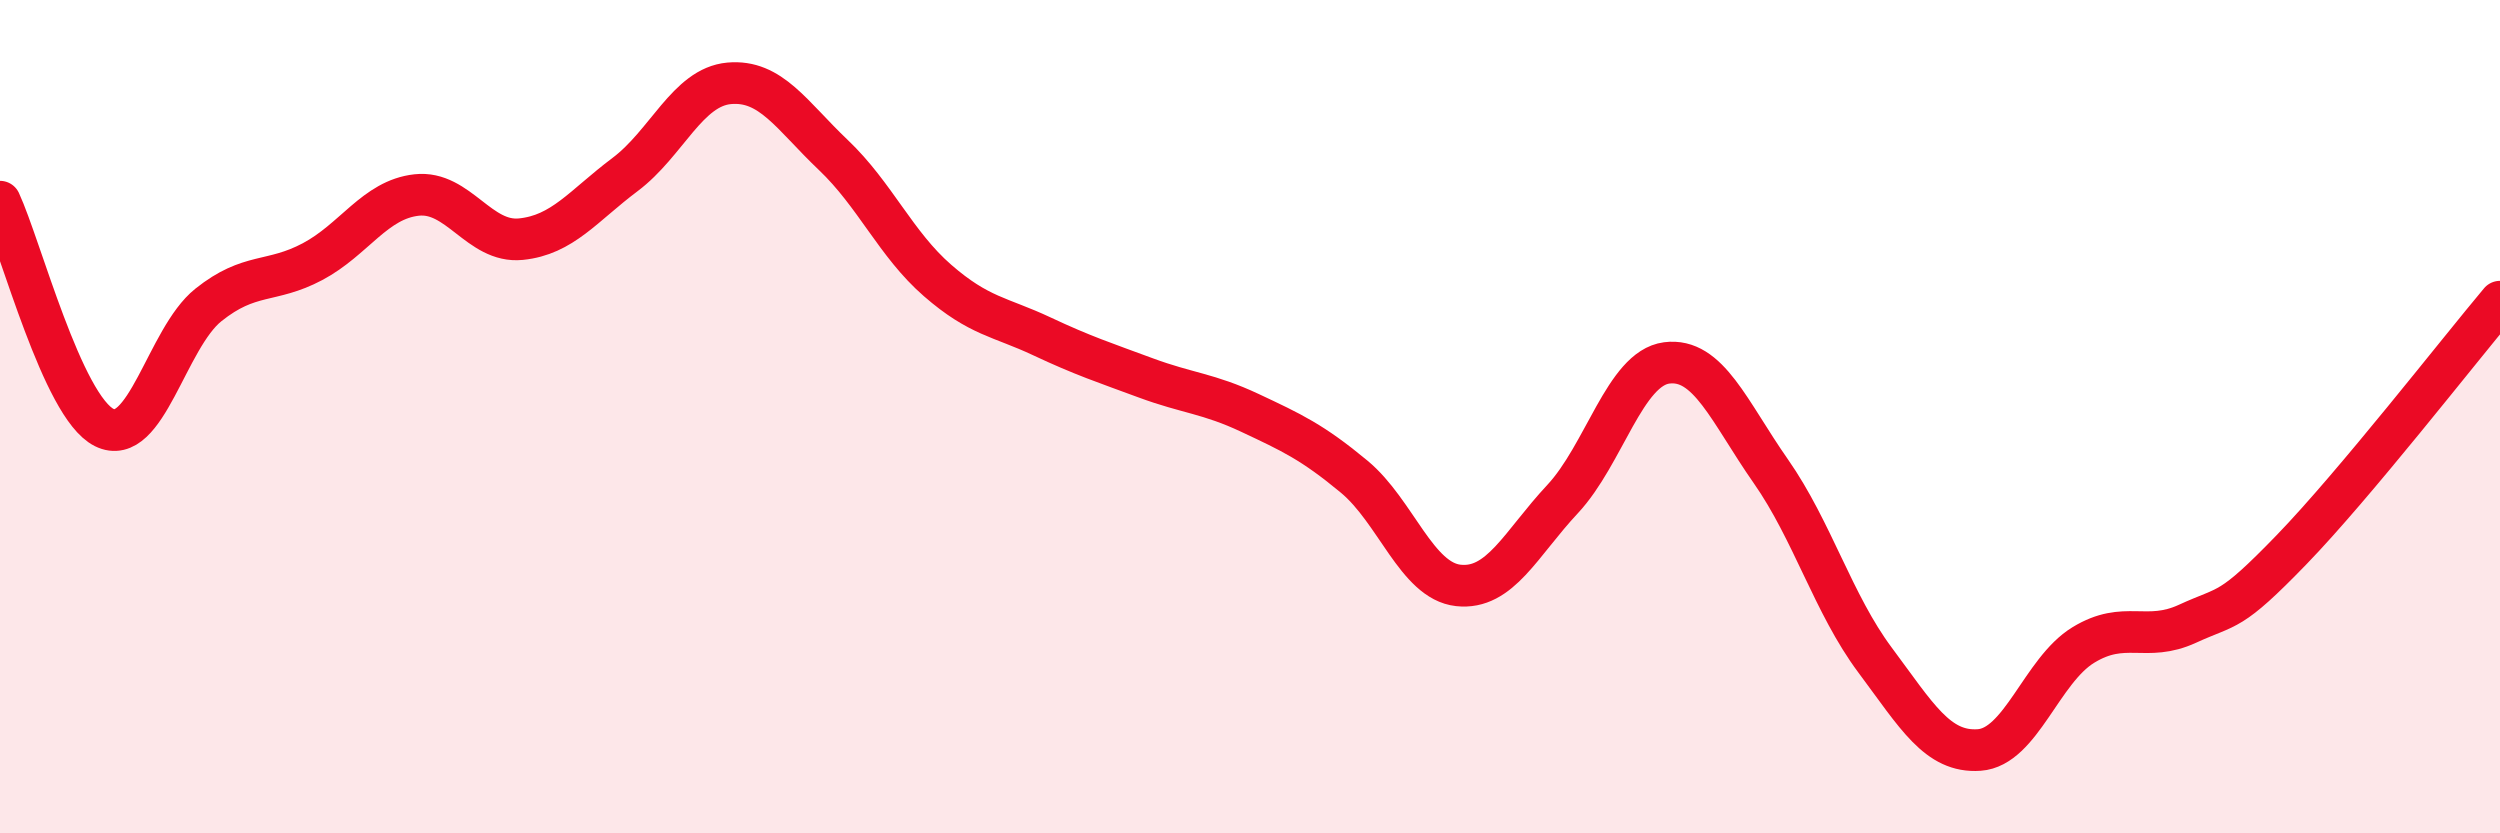 
    <svg width="60" height="20" viewBox="0 0 60 20" xmlns="http://www.w3.org/2000/svg">
      <path
        d="M 0,4.84 C 0.5,5.92 1.5,9.76 2.5,10.26 C 3.5,10.76 4,8.12 5,7.32 C 6,6.52 6.5,6.81 7.5,6.28 C 8.5,5.75 9,4.79 10,4.68 C 11,4.57 11.5,5.84 12.5,5.74 C 13.5,5.64 14,4.94 15,4.19 C 16,3.44 16.5,2.09 17.5,2 C 18.5,1.91 19,2.77 20,3.72 C 21,4.67 21.5,5.86 22.5,6.73 C 23.5,7.6 24,7.6 25,8.07 C 26,8.54 26.5,8.7 27.5,9.07 C 28.5,9.44 29,9.44 30,9.91 C 31,10.38 31.5,10.61 32.5,11.44 C 33.5,12.27 34,13.94 35,14.05 C 36,14.16 36.5,13.05 37.5,11.98 C 38.5,10.91 39,8.84 40,8.71 C 41,8.58 41.5,9.88 42.5,11.31 C 43.5,12.74 44,14.5 45,15.84 C 46,17.18 46.5,18.07 47.5,18 C 48.5,17.93 49,16.09 50,15.48 C 51,14.87 51.5,15.43 52.5,14.97 C 53.5,14.51 53.5,14.74 55,13.19 C 56.5,11.64 59,8.43 60,7.24L60 20L0 20Z"
        fill="#EB0A25"
        opacity="0.1"
        stroke-linecap="round"
        stroke-linejoin="round"
      />
      <path
        d="M 0,4.84 C 0.5,5.92 1.5,9.76 2.5,10.26 C 3.5,10.76 4,8.12 5,7.32 C 6,6.52 6.5,6.81 7.5,6.28 C 8.5,5.75 9,4.79 10,4.68 C 11,4.57 11.5,5.84 12.5,5.74 C 13.5,5.64 14,4.94 15,4.19 C 16,3.44 16.5,2.09 17.5,2 C 18.5,1.91 19,2.77 20,3.72 C 21,4.67 21.5,5.86 22.5,6.73 C 23.5,7.6 24,7.6 25,8.07 C 26,8.54 26.5,8.7 27.5,9.07 C 28.5,9.44 29,9.44 30,9.91 C 31,10.38 31.5,10.61 32.5,11.44 C 33.5,12.27 34,13.94 35,14.05 C 36,14.16 36.5,13.05 37.5,11.98 C 38.5,10.91 39,8.84 40,8.71 C 41,8.58 41.5,9.88 42.5,11.31 C 43.5,12.74 44,14.5 45,15.84 C 46,17.18 46.5,18.07 47.5,18 C 48.5,17.93 49,16.09 50,15.48 C 51,14.87 51.5,15.43 52.5,14.97 C 53.5,14.51 53.5,14.74 55,13.19 C 56.5,11.64 59,8.43 60,7.24"
        stroke="#EB0A25"
        stroke-width="1"
        fill="none"
        stroke-linecap="round"
        stroke-linejoin="round"
      />
    </svg>
  